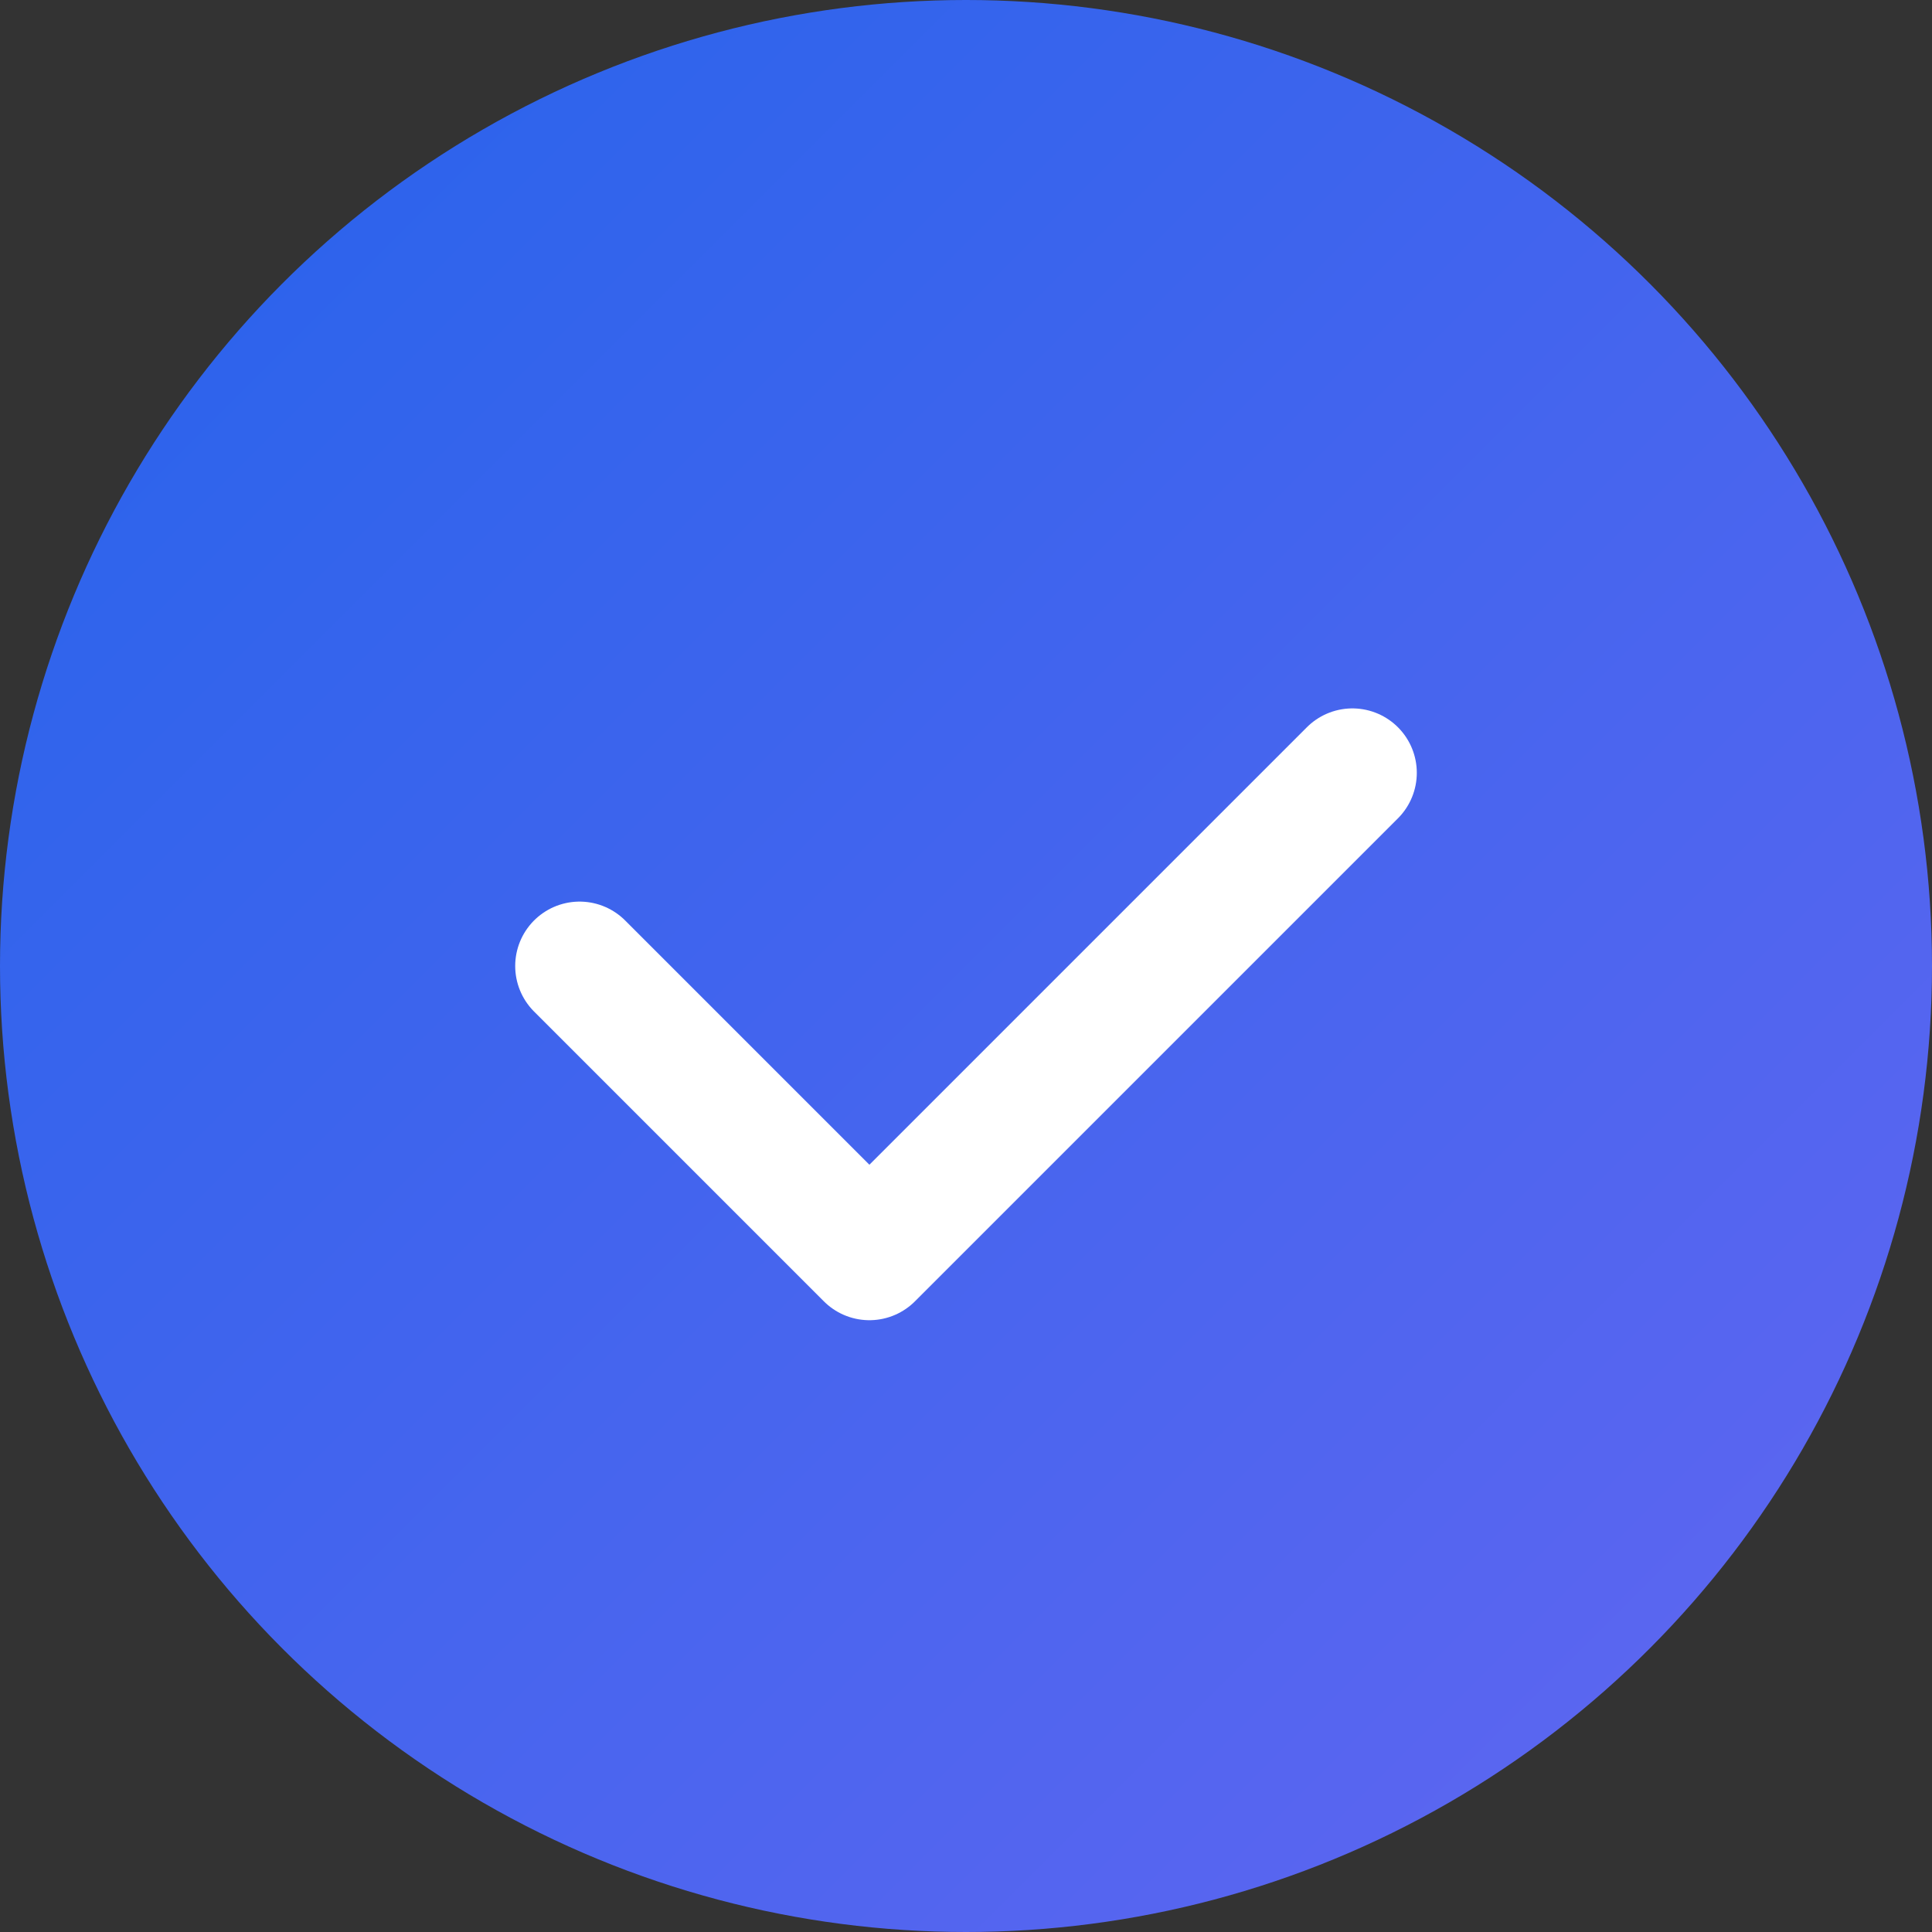 <?xml version="1.0" encoding="UTF-8"?>
<svg width="120px" height="120px" viewBox="0 0 120 120" version="1.1" xmlns="http://www.w3.org/2000/svg" xmlns:xlink="http://www.w3.org/1999/xlink">
    <rect x="0" y="0" width="120" height="120" fill="#333333" stroke="none"/>
    <title>Success Check Icon</title>
    <defs>
        <linearGradient x1="0%" y1="0%" x2="100%" y2="100%" id="gradient">
            <stop stop-color="#2563eb" offset="0%"></stop>
            <stop stop-color="#6366f1" offset="100%"></stop>
        </linearGradient>
    </defs>
    <g stroke="none" stroke-width="1" fill="none" fill-rule="evenodd">
        <circle fill="url(#gradient)" cx="60" cy="60" r="60"></circle>
        <path d="M36,60 L54,78 L84,48" stroke="#FFFFFF" stroke-width="8" stroke-linecap="round" stroke-linejoin="round"></path>
    </g>
</svg> 